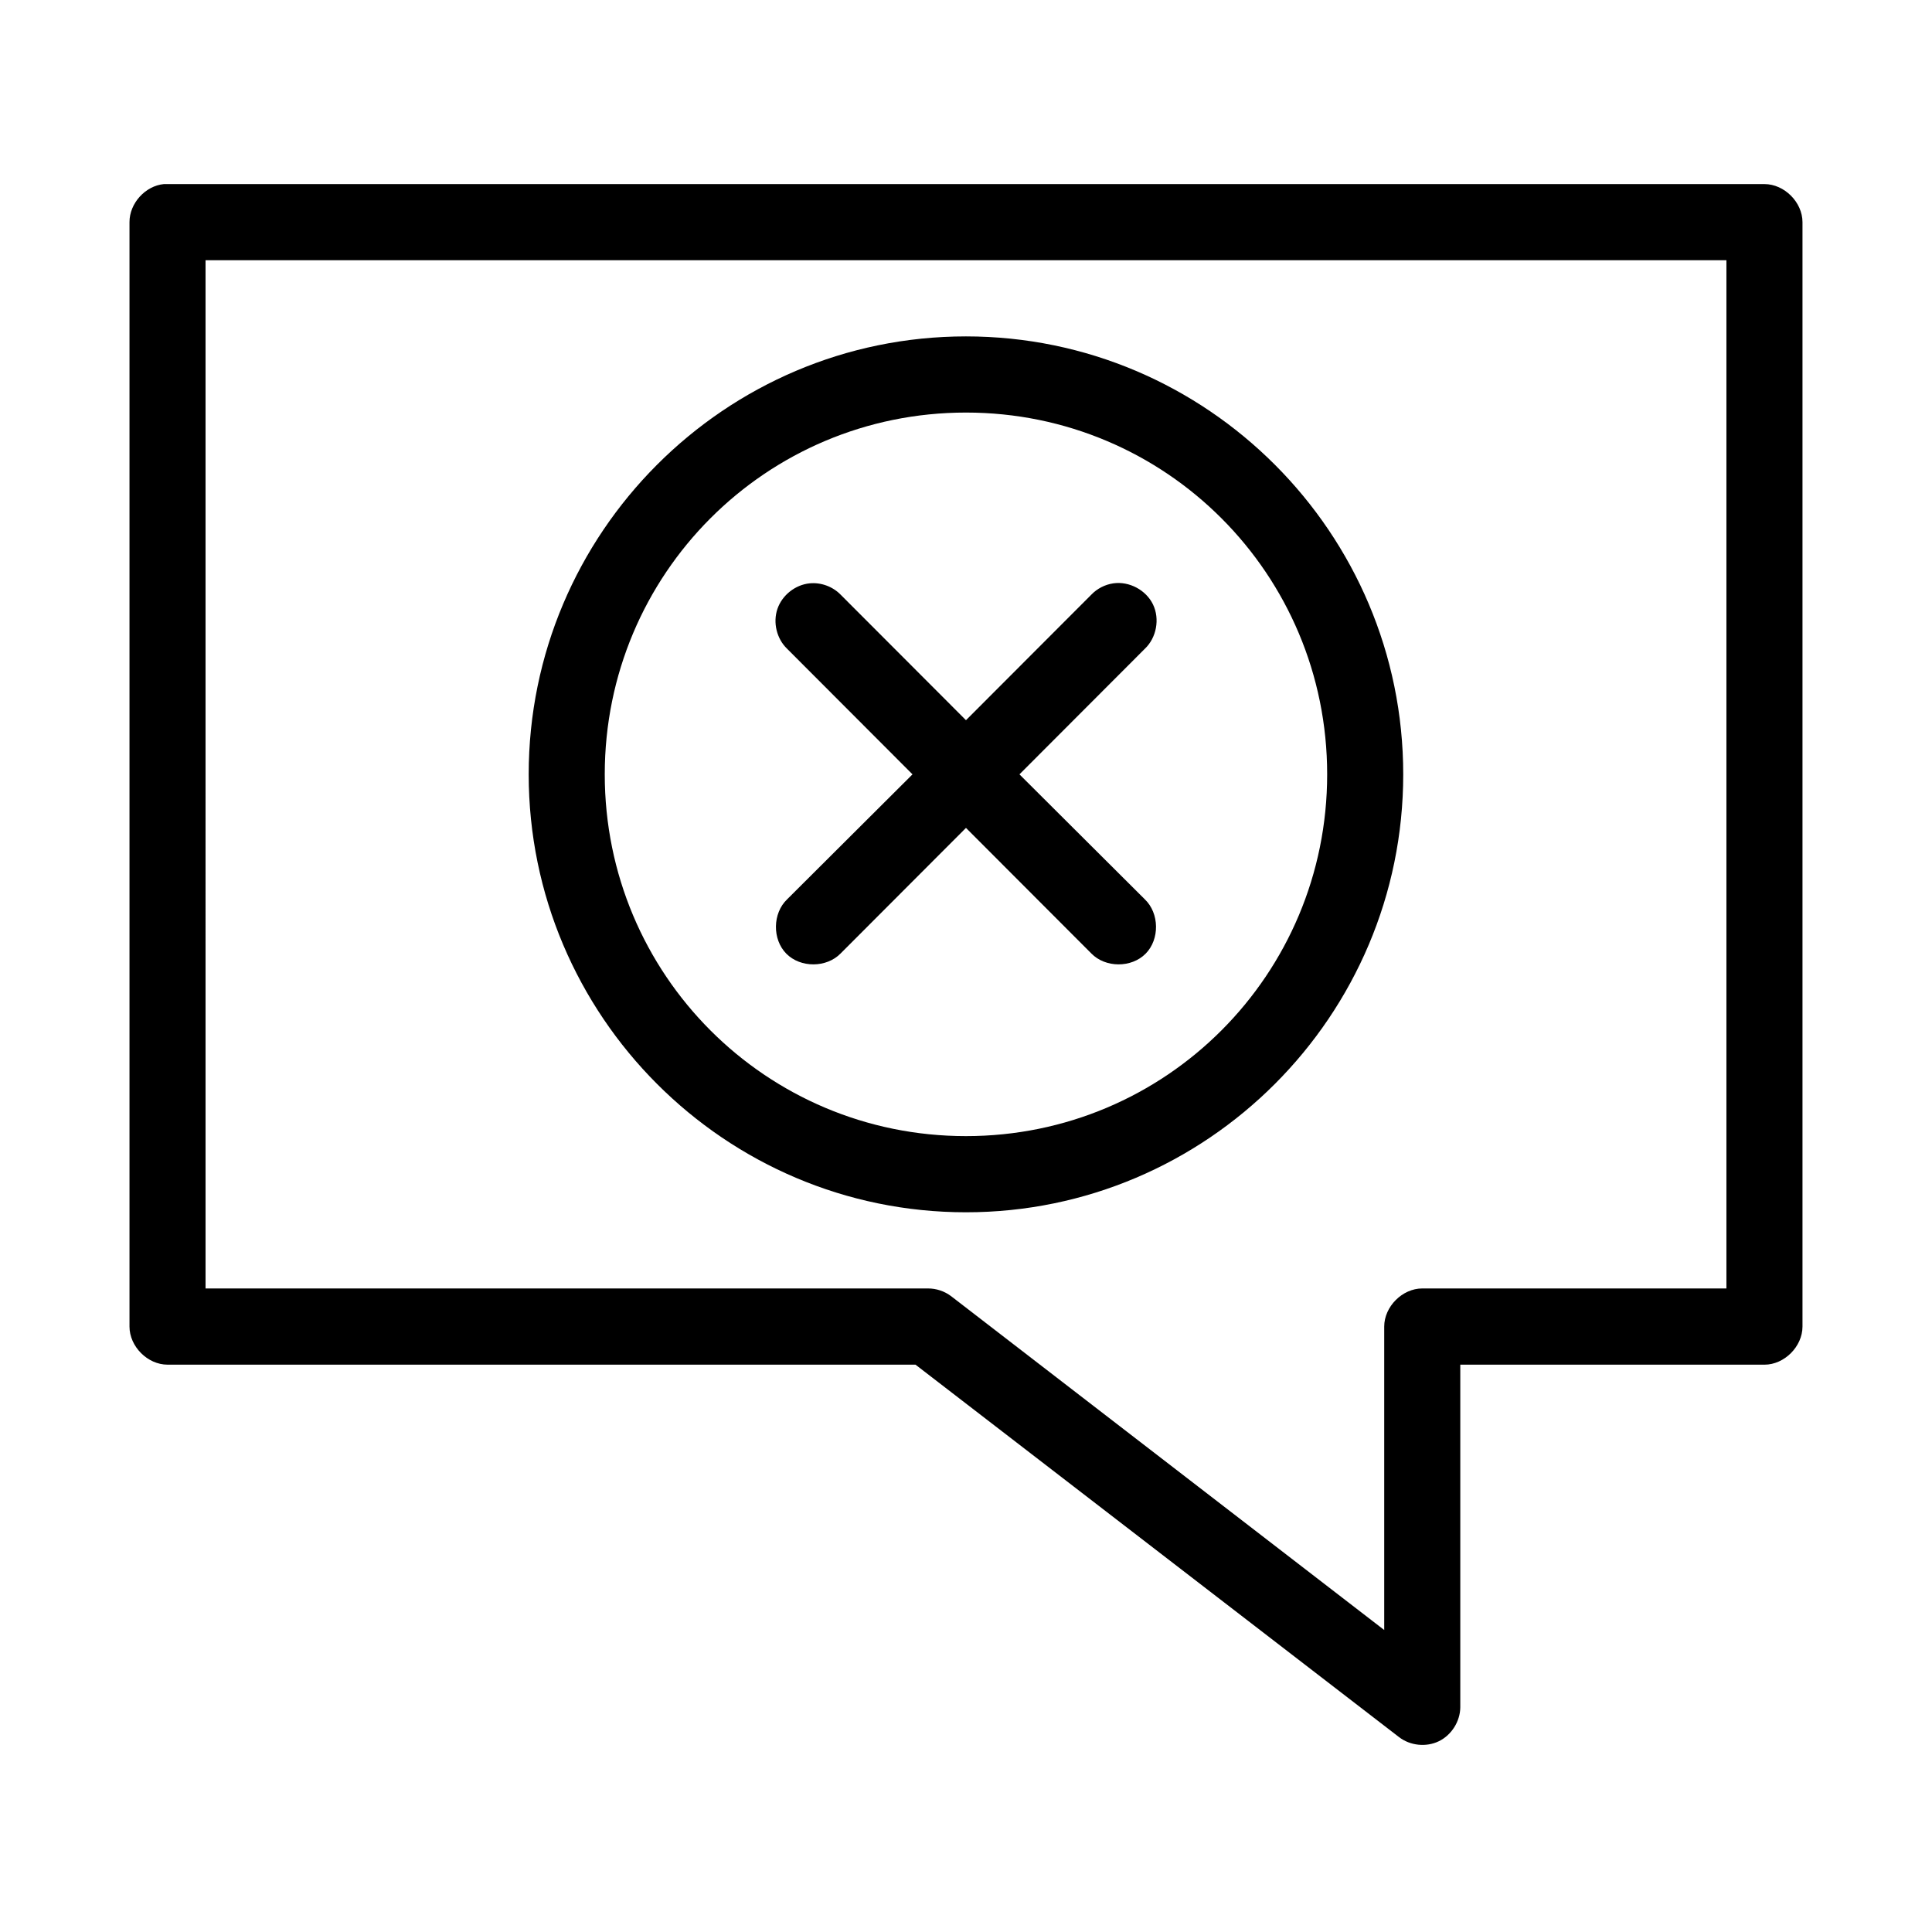 <?xml version="1.0" encoding="UTF-8"?>
<!-- Uploaded to: ICON Repo, www.iconrepo.com, Generator: ICON Repo Mixer Tools -->
<svg fill="#000000" width="800px" height="800px" version="1.1" viewBox="144 144 512 512" xmlns="http://www.w3.org/2000/svg">
 <path d="m187.45 192.78c-4.953 0.469-9.152 5.109-9.133 10.094v292.68c0 5.285 4.801 10.094 10.078 10.094h198.22l128.16 98.715c2.949 2.269 7.195 2.703 10.539 1.078s5.633-5.238 5.676-8.961v-90.828h80.609c5.277 0 10.074-4.809 10.078-10.094v-292.68c0-5.285-4.801-10.09-10.078-10.094h-424.14zm11.02 20.184h403.05v272.49h-80.609c-5.277 0-10.074 4.809-10.078 10.094v80.422l-114.77-88.465c-1.75-1.328-3.945-2.062-6.141-2.051h-191.45zm201.52 20.184c-63.879 0-115.88 52.082-115.88 116.06 0 63.98 52 116.06 115.88 116.06 63.879 0 115.88-52.082 115.88-116.06 0-63.98-52-116.06-115.88-116.06zm0 20.184c52.984 0 95.723 42.805 95.723 95.875 0 53.07-42.738 95.875-95.723 95.875s-95.723-42.805-95.723-95.875c0-53.07 42.738-95.875 95.723-95.875zm-41.406 45.258c-3.816 0.371-7.297 3.121-8.547 6.75s-0.207 7.945 2.566 10.598l33.219 33.273-33.219 33.113c-3.871 3.688-3.977 10.605-0.219 14.41s10.664 3.773 14.391-0.059l33.219-33.273 33.219 33.273c3.723 3.836 10.633 3.863 14.391 0.059s3.652-10.723-0.219-14.41l-33.219-33.113 33.219-33.273c3.098-2.914 4.023-7.902 2.18-11.738-1.844-3.836-6.316-6.219-10.523-5.609-2.199 0.32-4.285 1.391-5.824 2.996l-33.223 33.273-33.223-33.273c-2.098-2.152-5.195-3.289-8.188-2.996z"/>
</svg>